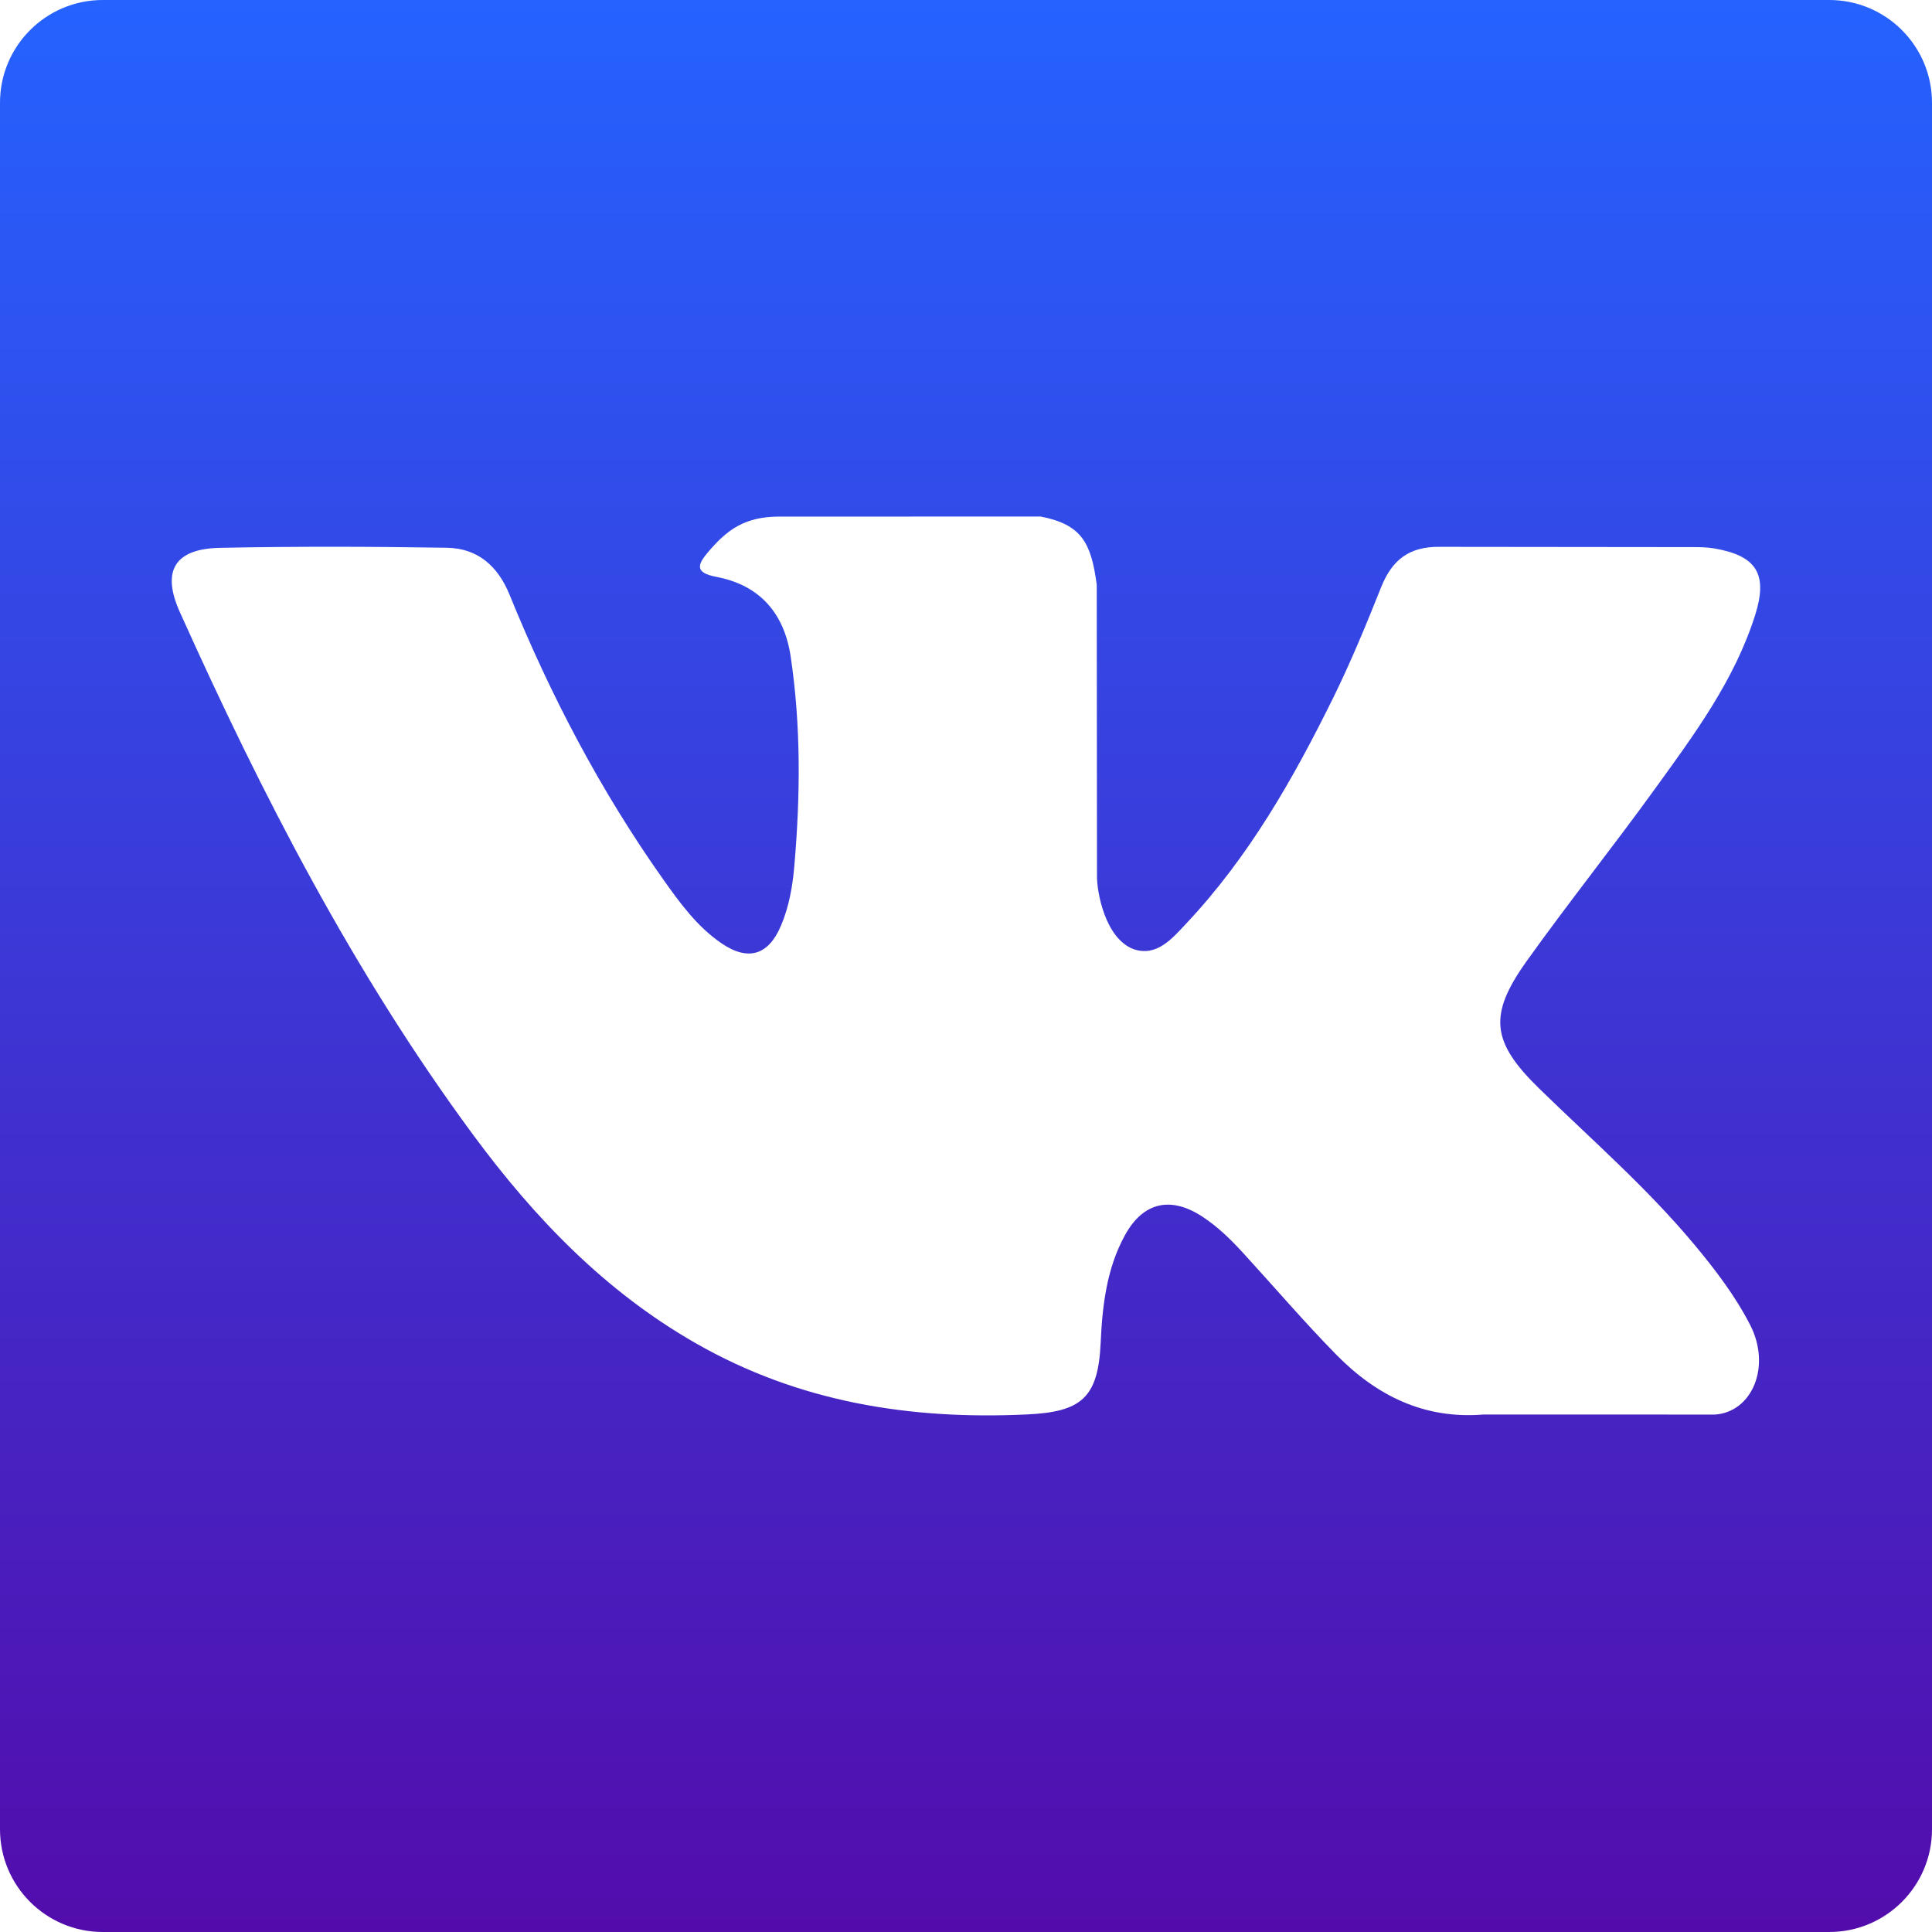 <?xml version="1.0" encoding="UTF-8"?> <svg xmlns="http://www.w3.org/2000/svg" width="456" height="456" viewBox="0 0 456 456" fill="none"> <path d="M431.745 0H24.255C10.857 0 0 10.861 0 24.255V431.745C0 445.138 10.857 456 24.255 456H431.745C445.143 456 456 445.138 456 431.745V24.255C456 10.861 445.143 0 431.745 0ZM363.194 256.83C375.623 268.958 388.764 280.377 399.927 293.78C404.865 299.699 409.522 305.811 413.068 312.695C418.118 322.513 413.558 333.297 404.758 333.874L350.155 333.86C336.057 335.019 324.832 329.344 315.363 319.705C307.819 312.016 300.805 303.808 293.533 295.866C290.569 292.602 287.426 289.531 283.71 287.105C276.268 282.274 269.802 283.748 265.528 291.515C261.181 299.422 260.177 308.193 259.779 317.007C259.173 329.887 255.292 333.249 242.374 333.845C214.771 335.145 188.571 330.954 164.233 317.046C142.747 304.773 126.133 287.435 111.657 267.827C83.443 229.586 61.837 187.61 42.432 144.431C38.061 134.704 41.258 129.499 51.974 129.3C69.807 128.946 87.635 128.995 105.443 129.281C112.7 129.392 117.498 133.545 120.277 140.385C129.907 164.082 141.724 186.63 156.52 207.538C160.463 213.102 164.49 218.657 170.214 222.591C176.54 226.938 181.362 225.507 184.345 218.448C186.252 213.946 187.076 209.163 187.484 204.351C188.9 187.877 189.07 171.403 186.625 154.991C185.097 144.727 179.315 138.095 169.079 136.155C163.869 135.165 164.631 133.234 167.163 130.261C171.558 125.109 175.701 121.927 183.928 121.927L245.638 121.917C255.37 123.819 257.533 128.185 258.858 137.979L258.916 206.539C258.814 210.332 260.813 221.567 267.623 224.051C273.071 225.851 276.685 221.48 279.945 218.017C294.731 202.323 305.268 183.787 314.713 164.611C318.87 156.156 322.474 147.395 325.967 138.629C328.553 132.143 332.599 128.951 339.914 129.067L399.32 129.13C401.067 129.13 402.857 129.15 404.588 129.436C414.591 131.158 417.332 135.466 414.242 145.236C409.372 160.58 399.888 173.367 390.613 186.184C380.702 199.888 370.122 213.141 360.284 226.913C351.27 239.546 351.998 245.891 363.194 256.83Z" fill="url(#paint0_linear)"></path> <defs> <linearGradient id="paint0_linear" x1="228" y1="0" x2="228" y2="456" gradientUnits="userSpaceOnUse"> <stop stop-color="#2562FF"></stop> <stop offset="1" stop-color="#530CAC"></stop> </linearGradient> </defs> </svg> 